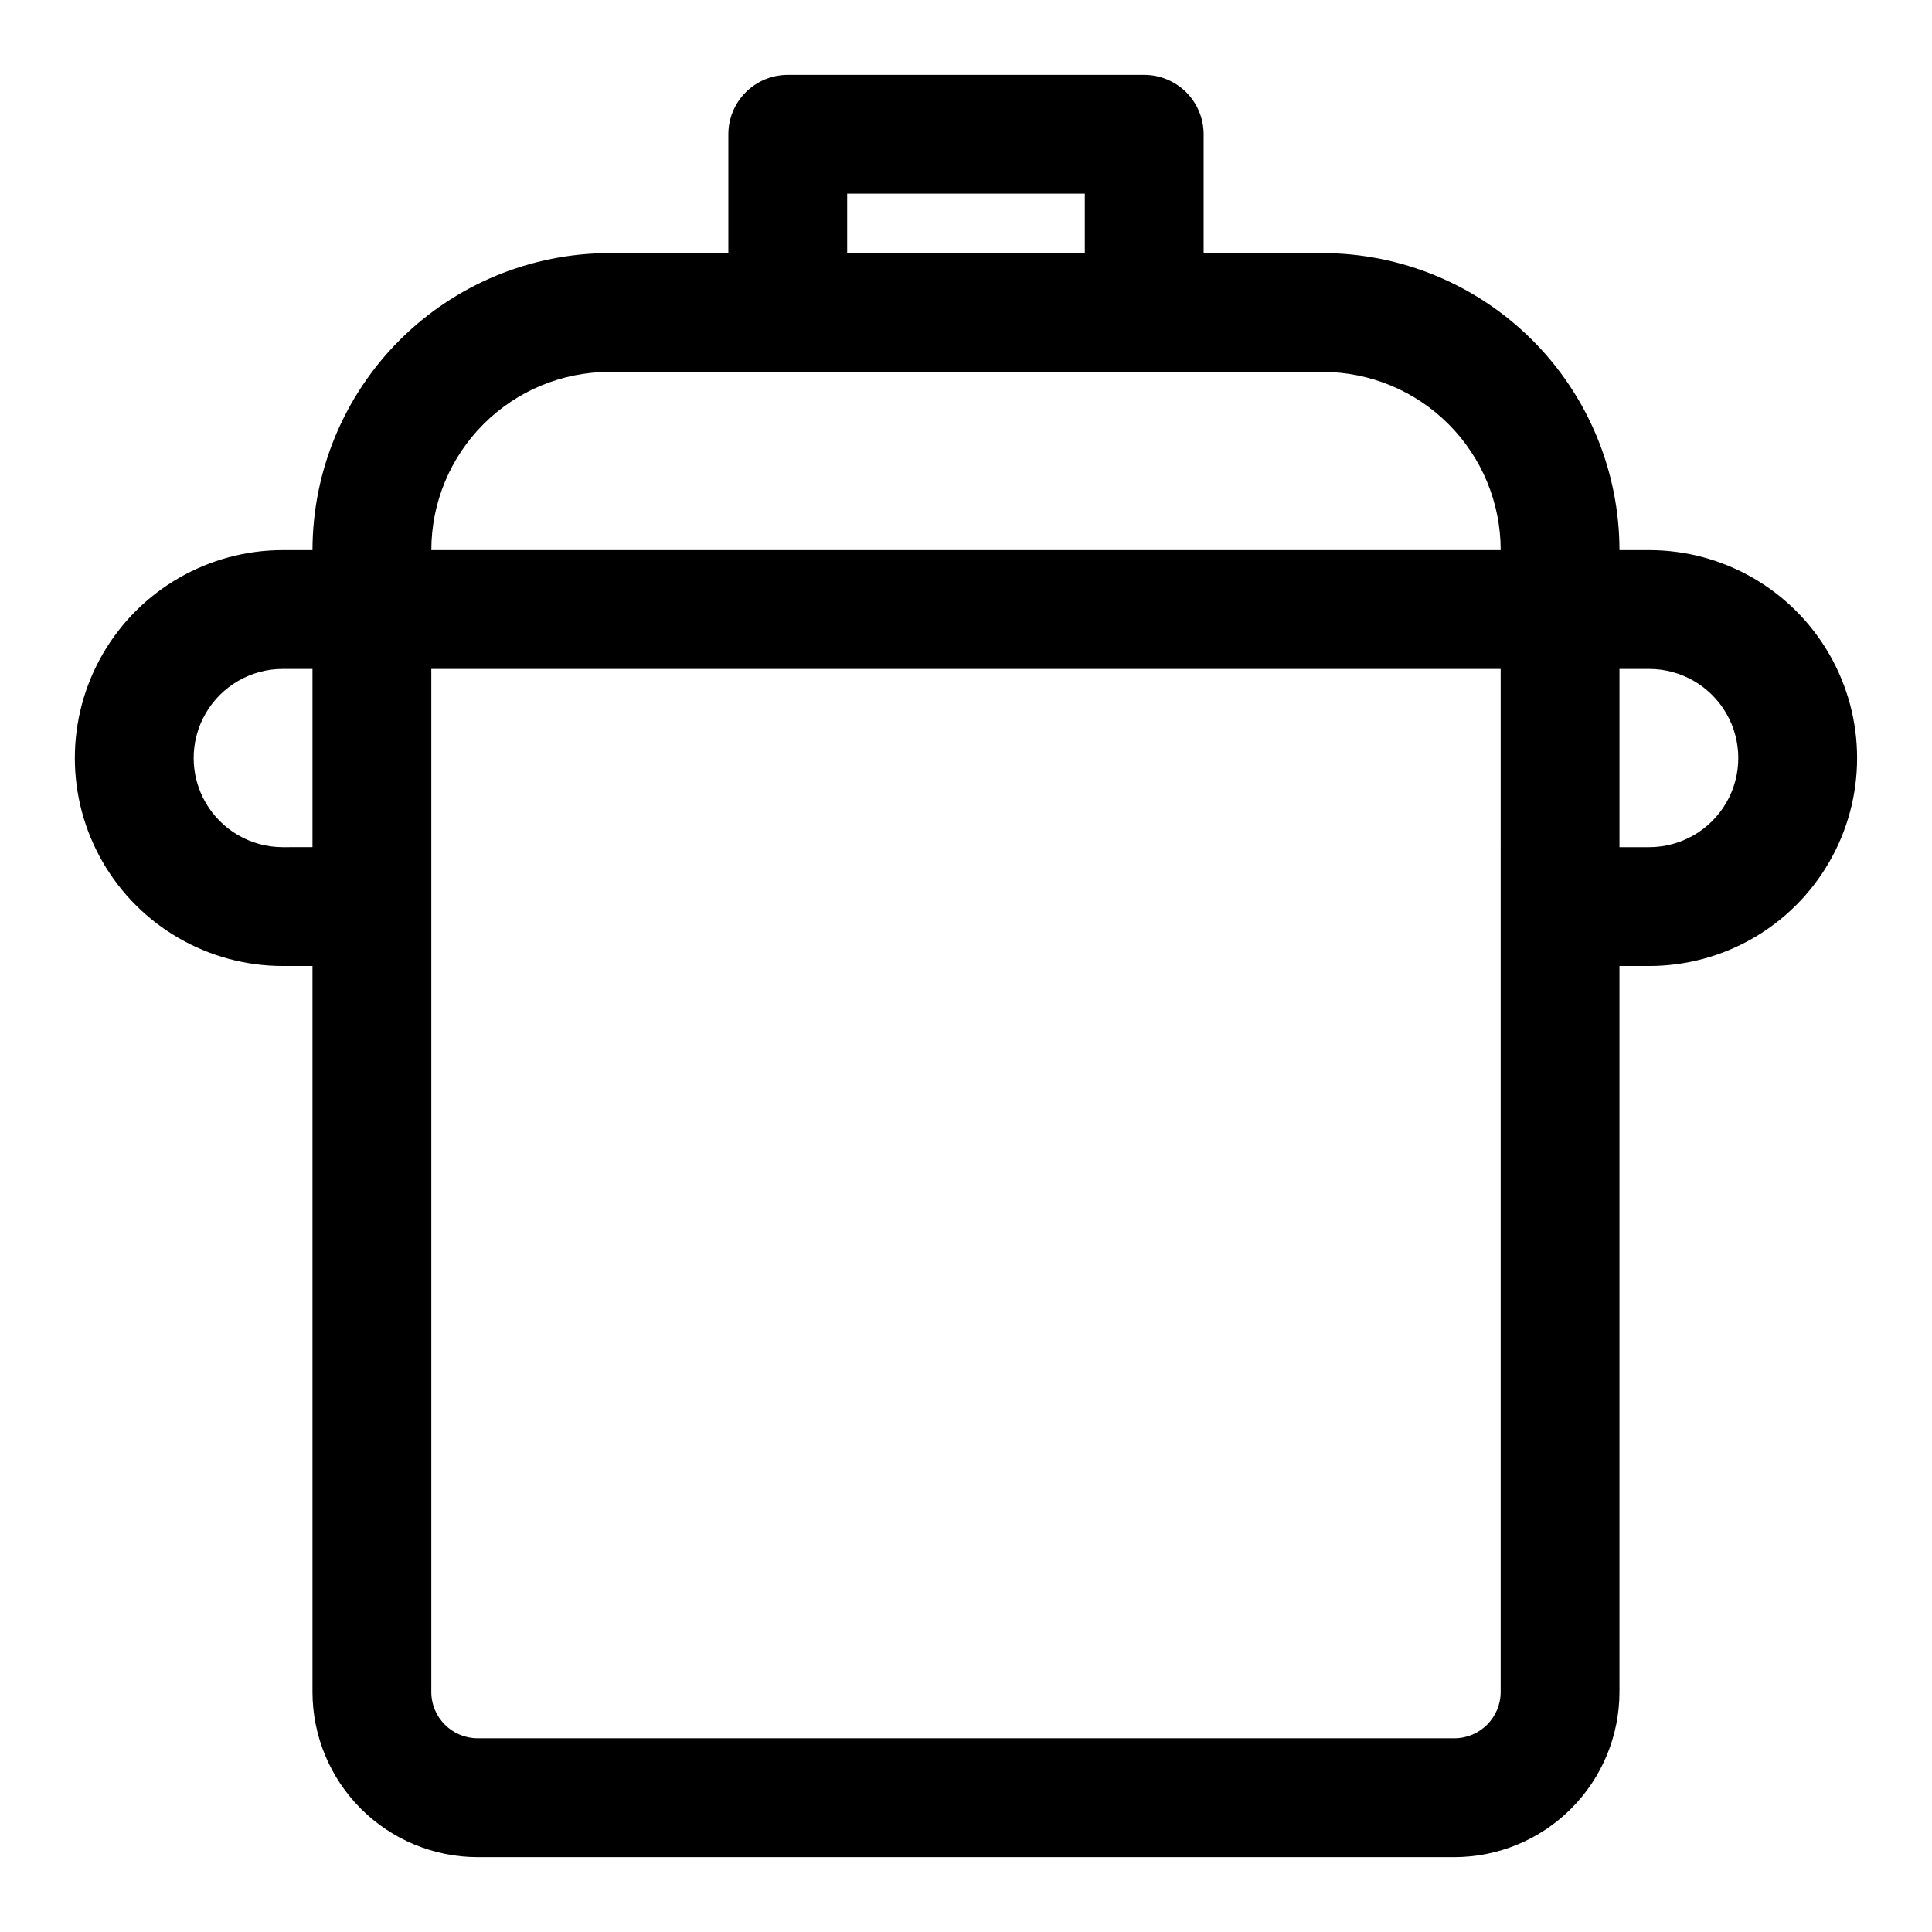 <?xml version="1.0" encoding="UTF-8"?>
<!-- Uploaded to: SVG Repo, www.svgrepo.com, Generator: SVG Repo Mixer Tools -->
<svg fill="#000000" width="800px" height="800px" version="1.1" viewBox="144 144 512 512" xmlns="http://www.w3.org/2000/svg">
 <path d="m581.05 289.79h-7.871c-0.027-20.867-8.328-40.879-23.086-55.637-14.758-14.754-34.766-23.059-55.637-23.082h-31.484v-31.488c0-4.176-1.66-8.18-4.613-11.133s-6.957-4.613-11.133-4.613h-94.465c-4.176 0-8.18 1.66-11.133 4.613-2.953 2.953-4.609 6.957-4.609 11.133v31.488h-31.488c-20.871 0.023-40.879 8.328-55.637 23.082-14.758 14.758-23.059 34.77-23.086 55.637h-7.871c-19.688 0-37.879 10.504-47.723 27.555-9.844 17.047-9.844 38.055 0 55.102 9.844 17.051 28.035 27.555 47.723 27.555h7.871v192.41c0.016 11.598 4.625 22.715 12.824 30.918s19.316 12.816 30.914 12.836h258.89c11.598-0.02 22.715-4.633 30.914-12.836s12.812-19.32 12.824-30.918v-192.41h7.871c19.688 0 37.879-10.504 47.723-27.555 9.844-17.047 9.844-38.055 0-55.102-9.844-17.051-28.035-27.555-47.723-27.555zm-212.54-94.465h62.977v15.746h-62.977zm-62.977 47.234h188.93c12.527 0 24.543 4.977 33.398 13.832 8.859 8.859 13.836 20.871 13.836 33.398h-283.39c0-12.527 4.977-24.539 13.836-33.398 8.855-8.855 20.871-13.832 33.398-13.832zm-86.594 125.95c-8.438 0-16.234-4.504-20.453-11.809-4.219-7.309-4.219-16.309 0-23.617 4.219-7.305 12.016-11.809 20.453-11.809h7.871v47.23zm322.75 223.89c-0.008 6.766-5.484 12.246-12.25 12.266h-258.89c-6.762-0.02-12.238-5.5-12.25-12.266v-271.13h283.39zm39.359-223.89h-7.871v-47.234h7.871c8.438 0 16.234 4.504 20.453 11.809 4.219 7.309 4.219 16.309 0 23.617-4.219 7.305-12.016 11.809-20.453 11.809z"/>
</svg>